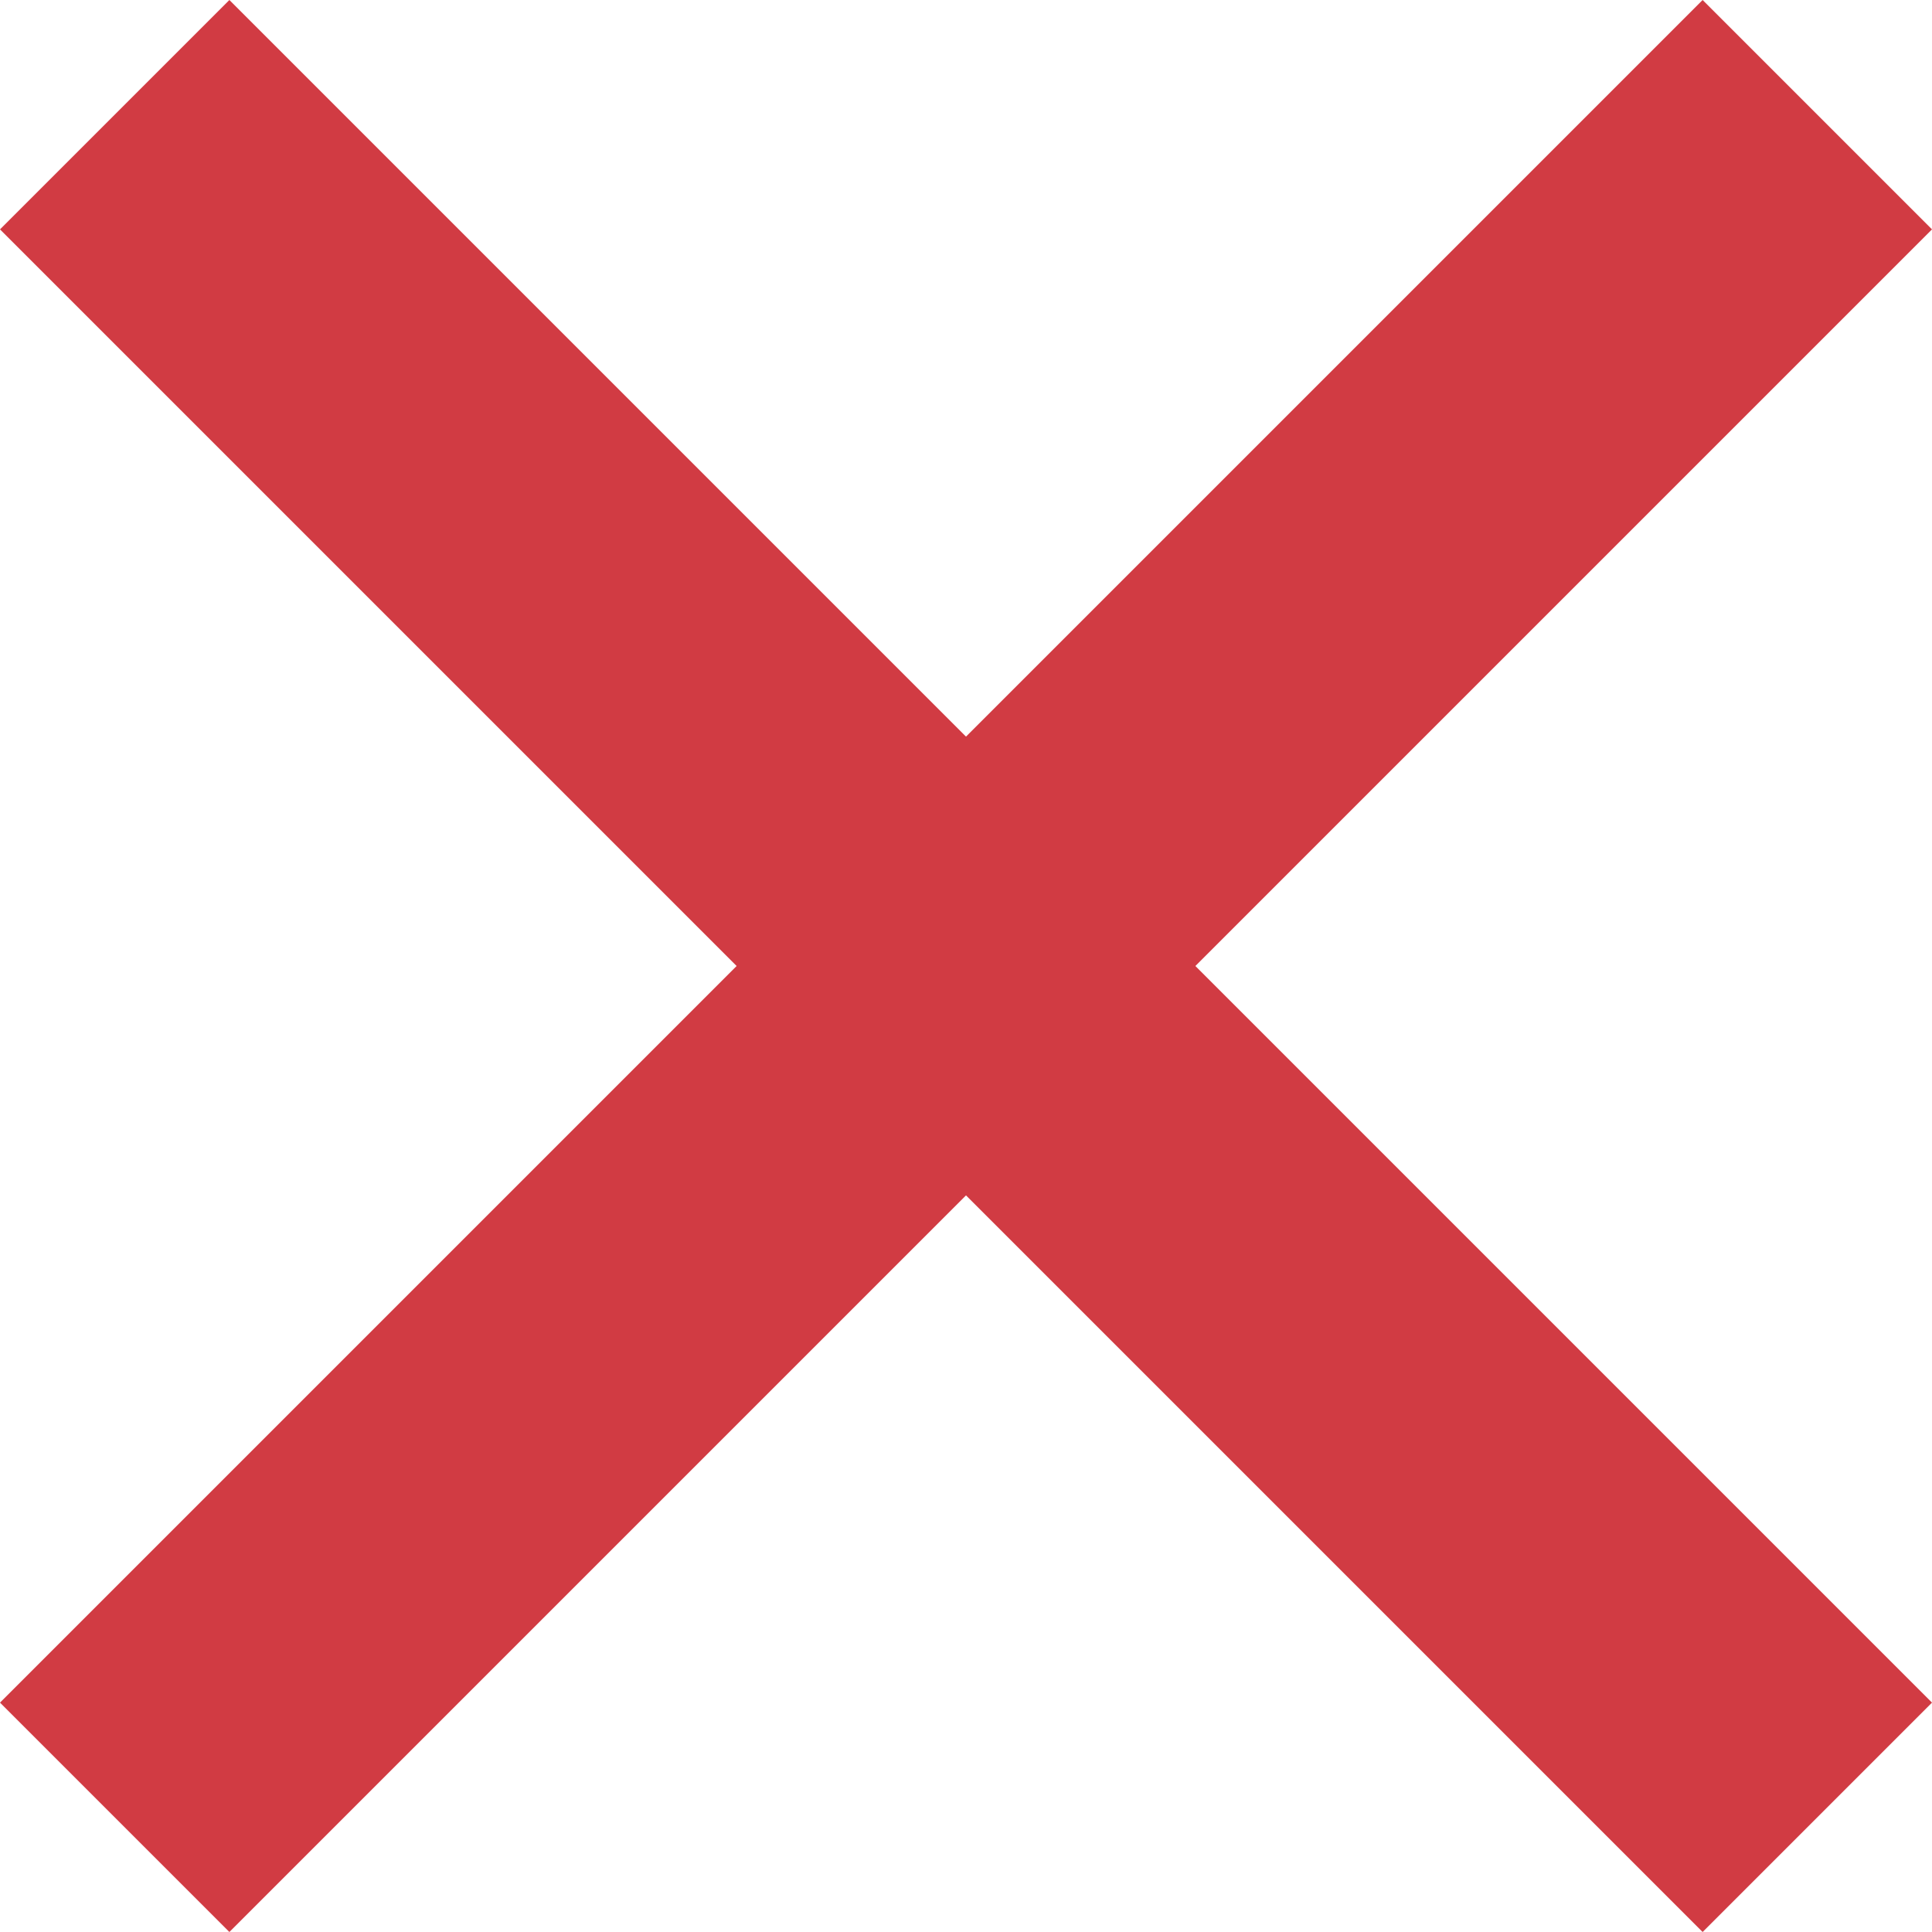 <svg xmlns="http://www.w3.org/2000/svg" width="18" height="18" viewBox="0 0 18 18" fill="none"><path fill-rule="evenodd" clip-rule="evenodd" d="M15.863 18L0 2.137L2.137 0L18 15.863L15.863 18Z" fill="#D13B43"></path><path fill-rule="evenodd" clip-rule="evenodd" d="M2.137 18L18 2.137L15.863 0L0 15.863L2.137 18Z" fill="#D13B43"></path></svg>